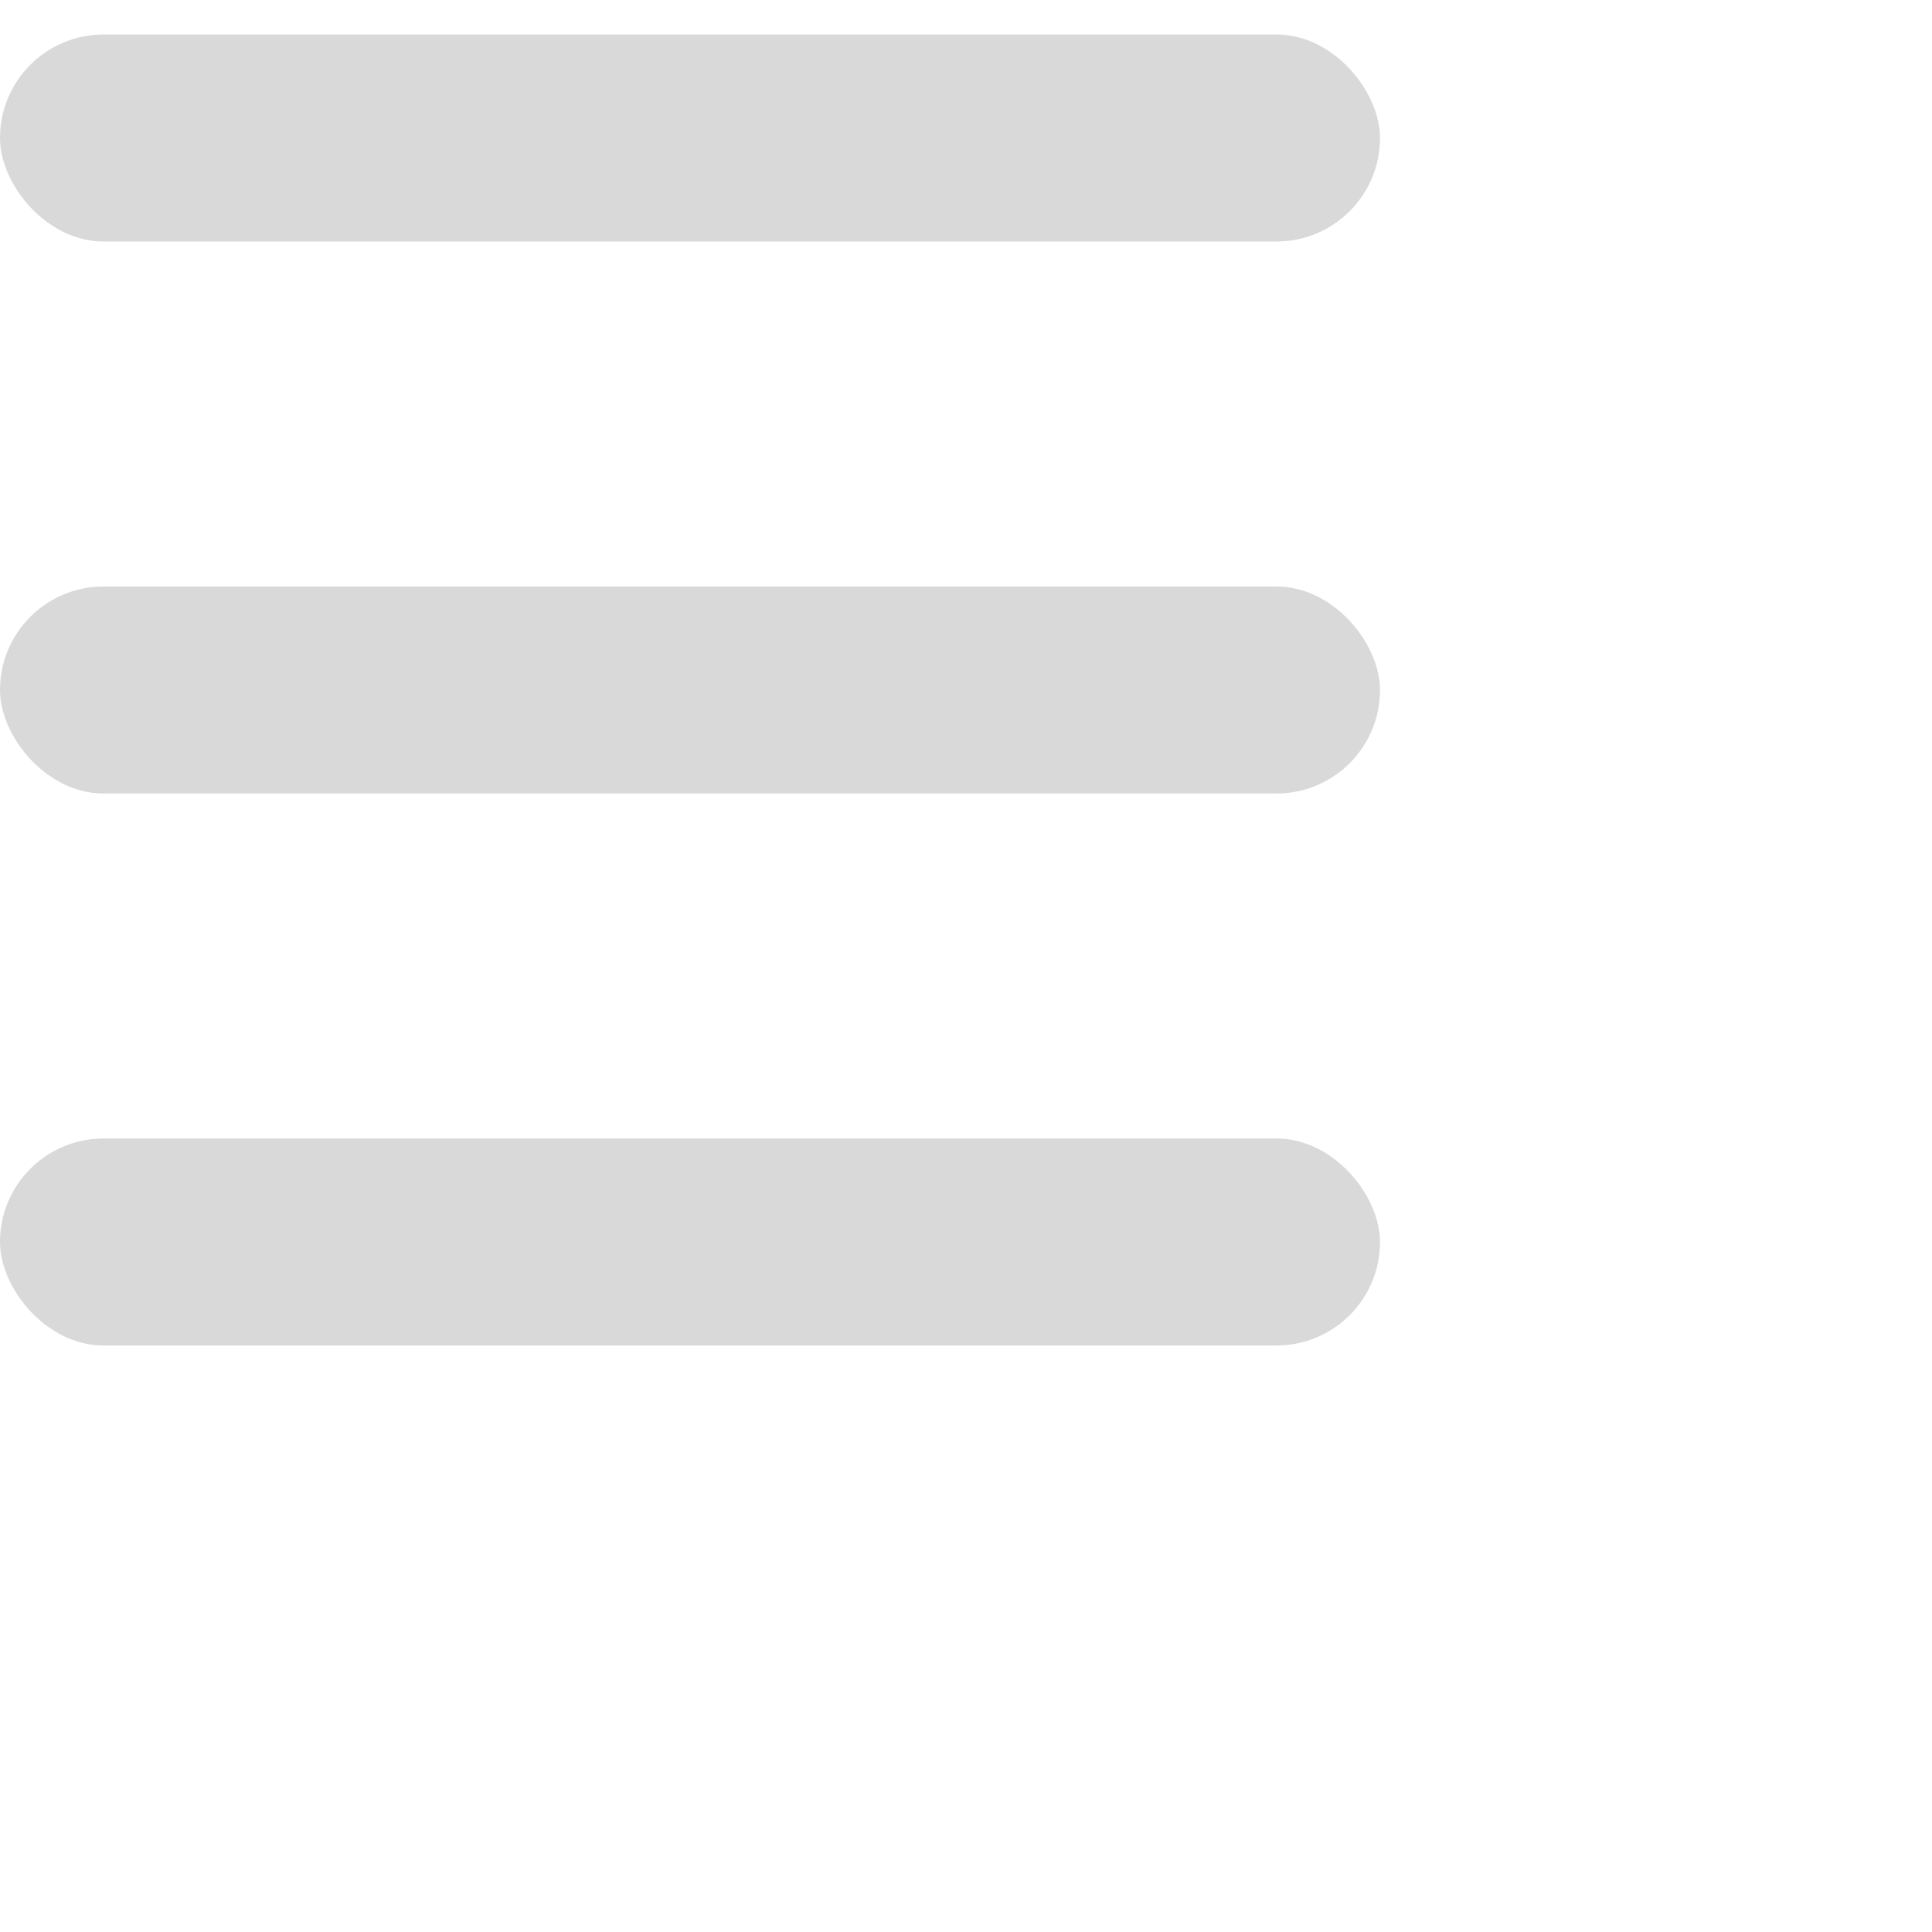 <svg width="28" height="28" viewBox="0 0 28 28" fill="none" xmlns="http://www.w3.org/2000/svg">
<rect y="0.5" width="20" height="3" rx="1.5" fill="#D9D9D9"/>
<rect y="8.5" width="20" height="3" rx="1.5" fill="#D9D9D9"/>
<rect y="16.5" width="20" height="3" rx="1.5" fill="#D9D9D9"/>
</svg>
